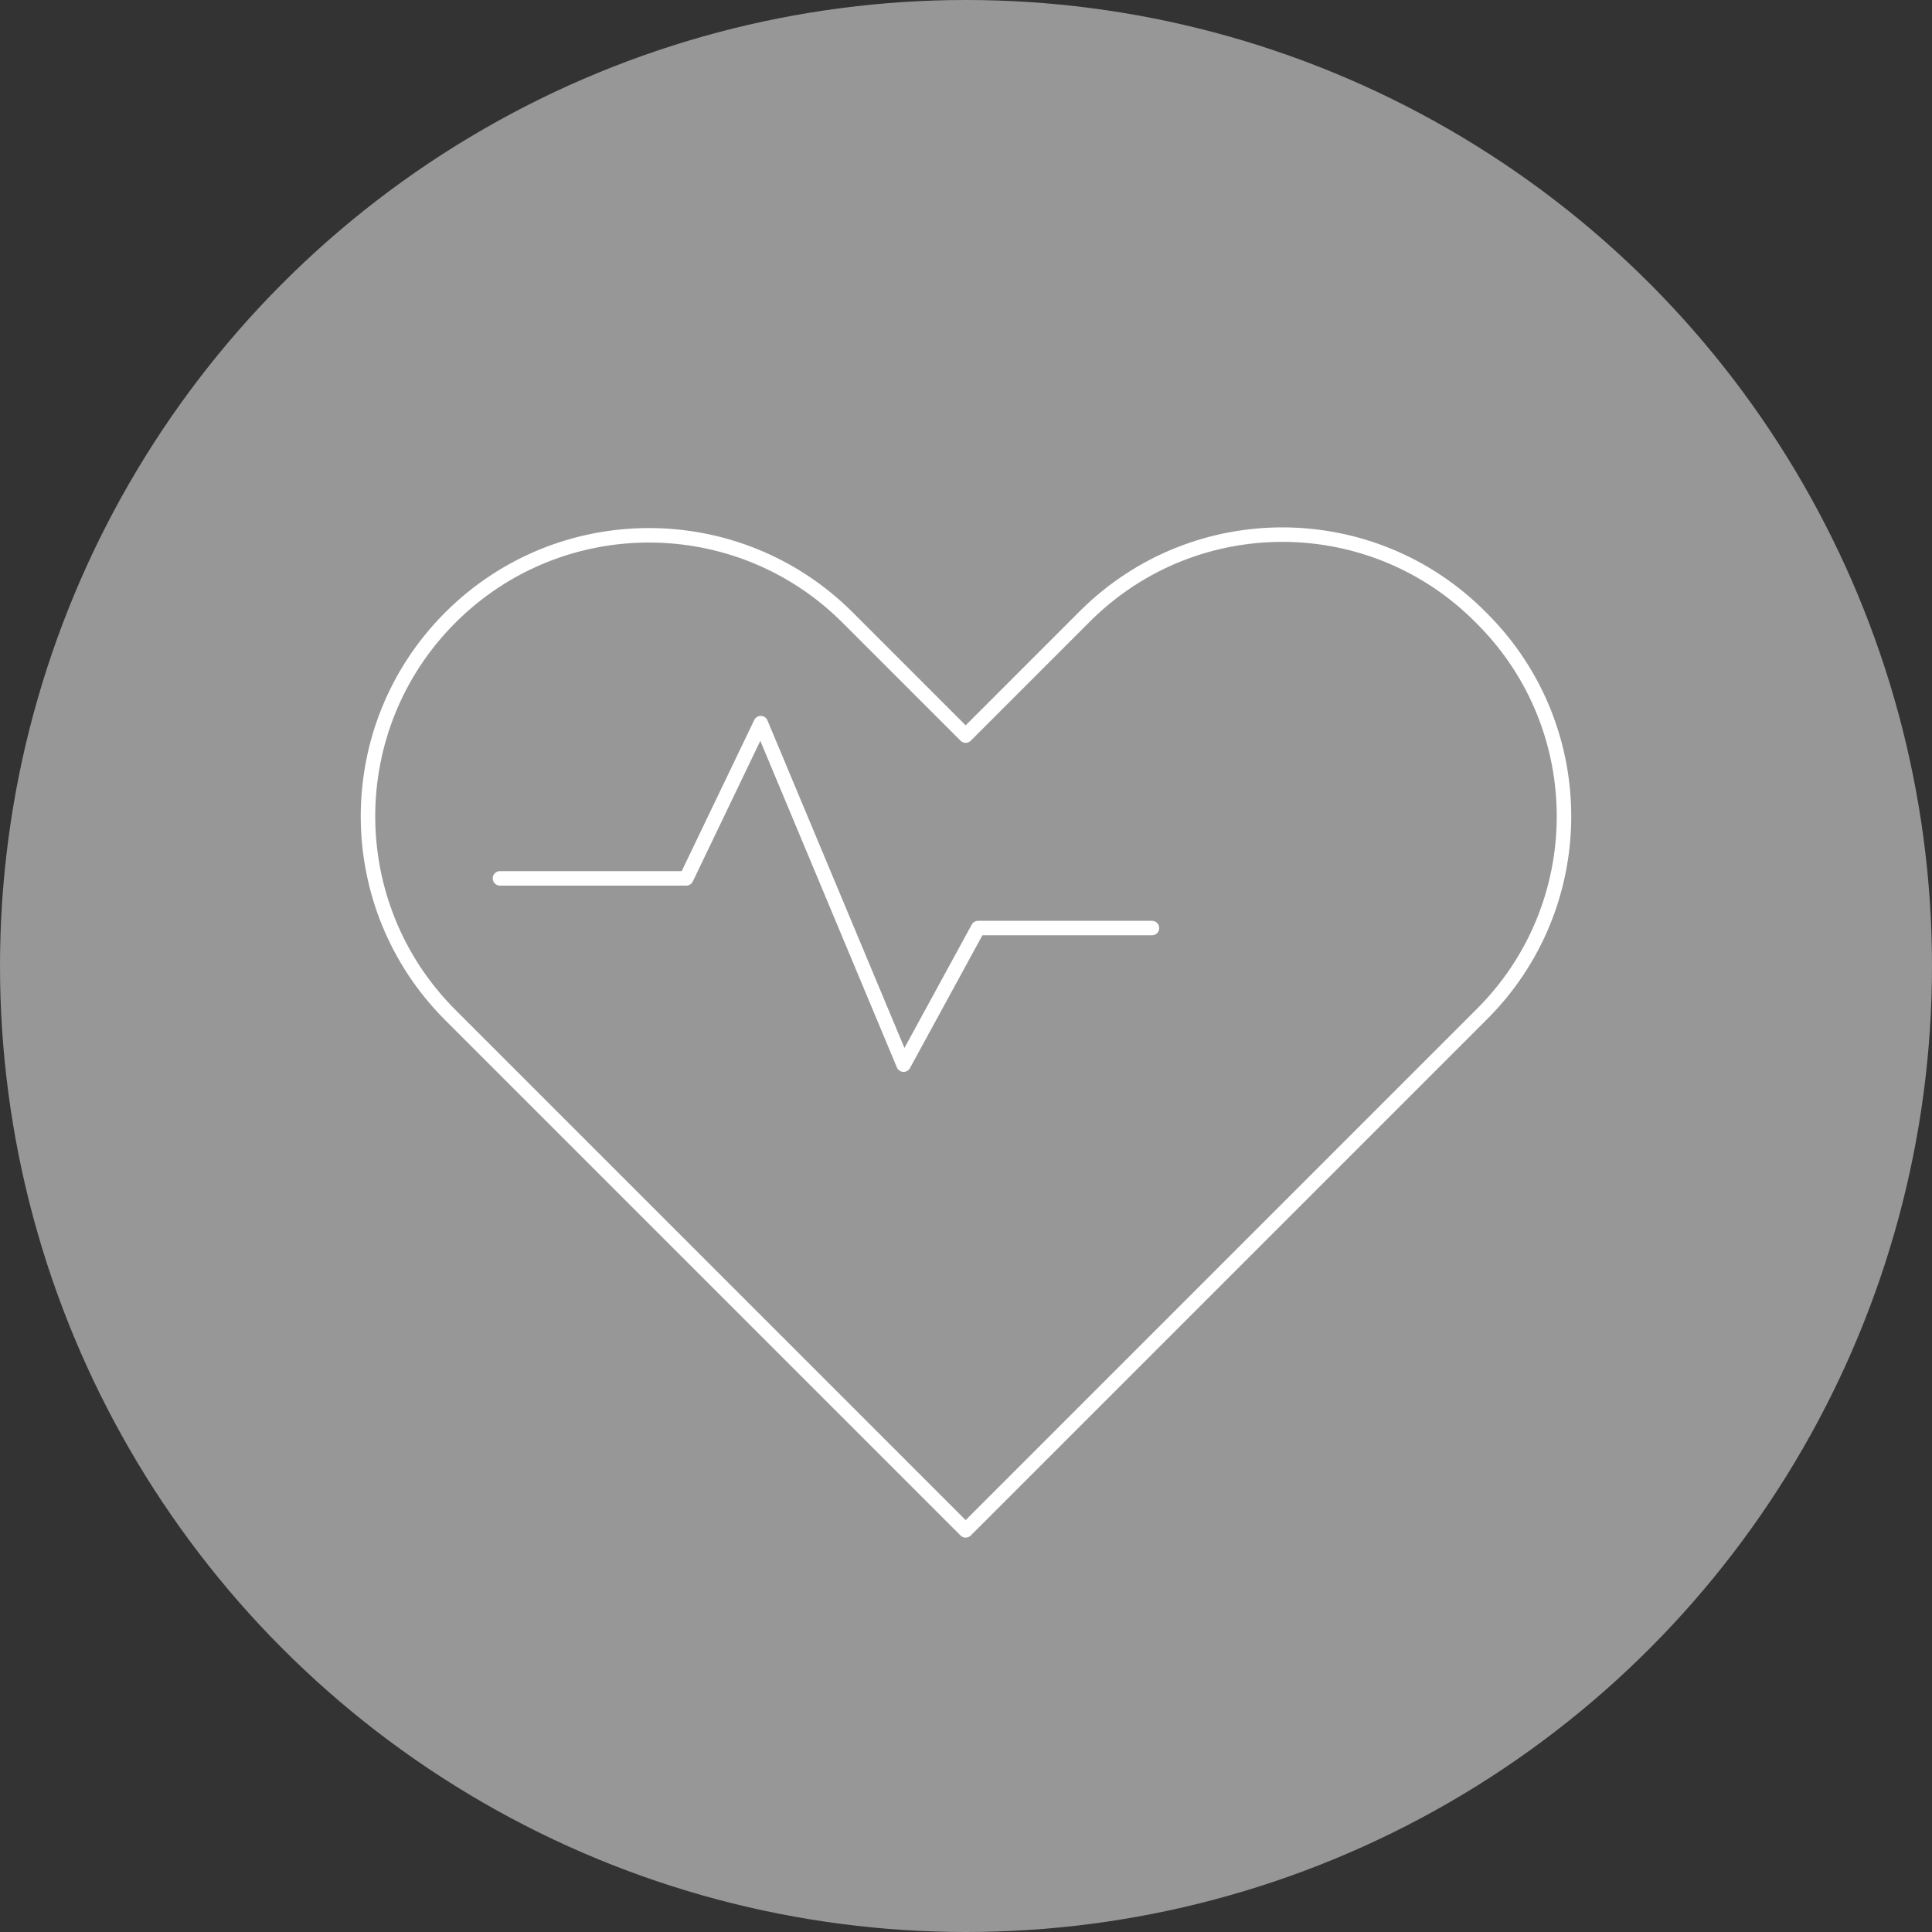 <?xml version="1.0" encoding="UTF-8"?>
<svg xmlns="http://www.w3.org/2000/svg" viewBox="0 0 400 400">
  <rect x="0" y="0" width="400" height="400" fill="#333333" stroke="none"/>
  <defs>
    <style>.cls-1{fill:#979797;}.cls-2{fill:none;stroke:#fff;stroke-linecap:round;stroke-linejoin:round;stroke-width:3px;}</style>
  </defs>
  <g id="Ebene_2">
    <circle class="cls-1" cx="200" cy="200" r="200"></circle>
  </g>
  <g id="Ebene_3">
    <path class="cls-2" d="M306.633,127.866c-22.463-22.72-59.091-22.928-81.811-.465-.156.154-.311.309-.465.465l-24.426,24.426-24.426-24.426c-22.72-22.72-59.556-22.72-82.276,0-22.72,22.72-22.72,59.556,0,82.276l106.701,106.701,106.701-106.701c22.72-22.463,22.928-59.091.465-81.811-.154-.156-.309-.311-.465-.465Z"></path>
    <path class="cls-2" d="M103.515,181.859h38.567l15.427-32.139,29.568,70.706,15.427-28.282h35.996"></path>
  </g>
</svg>
